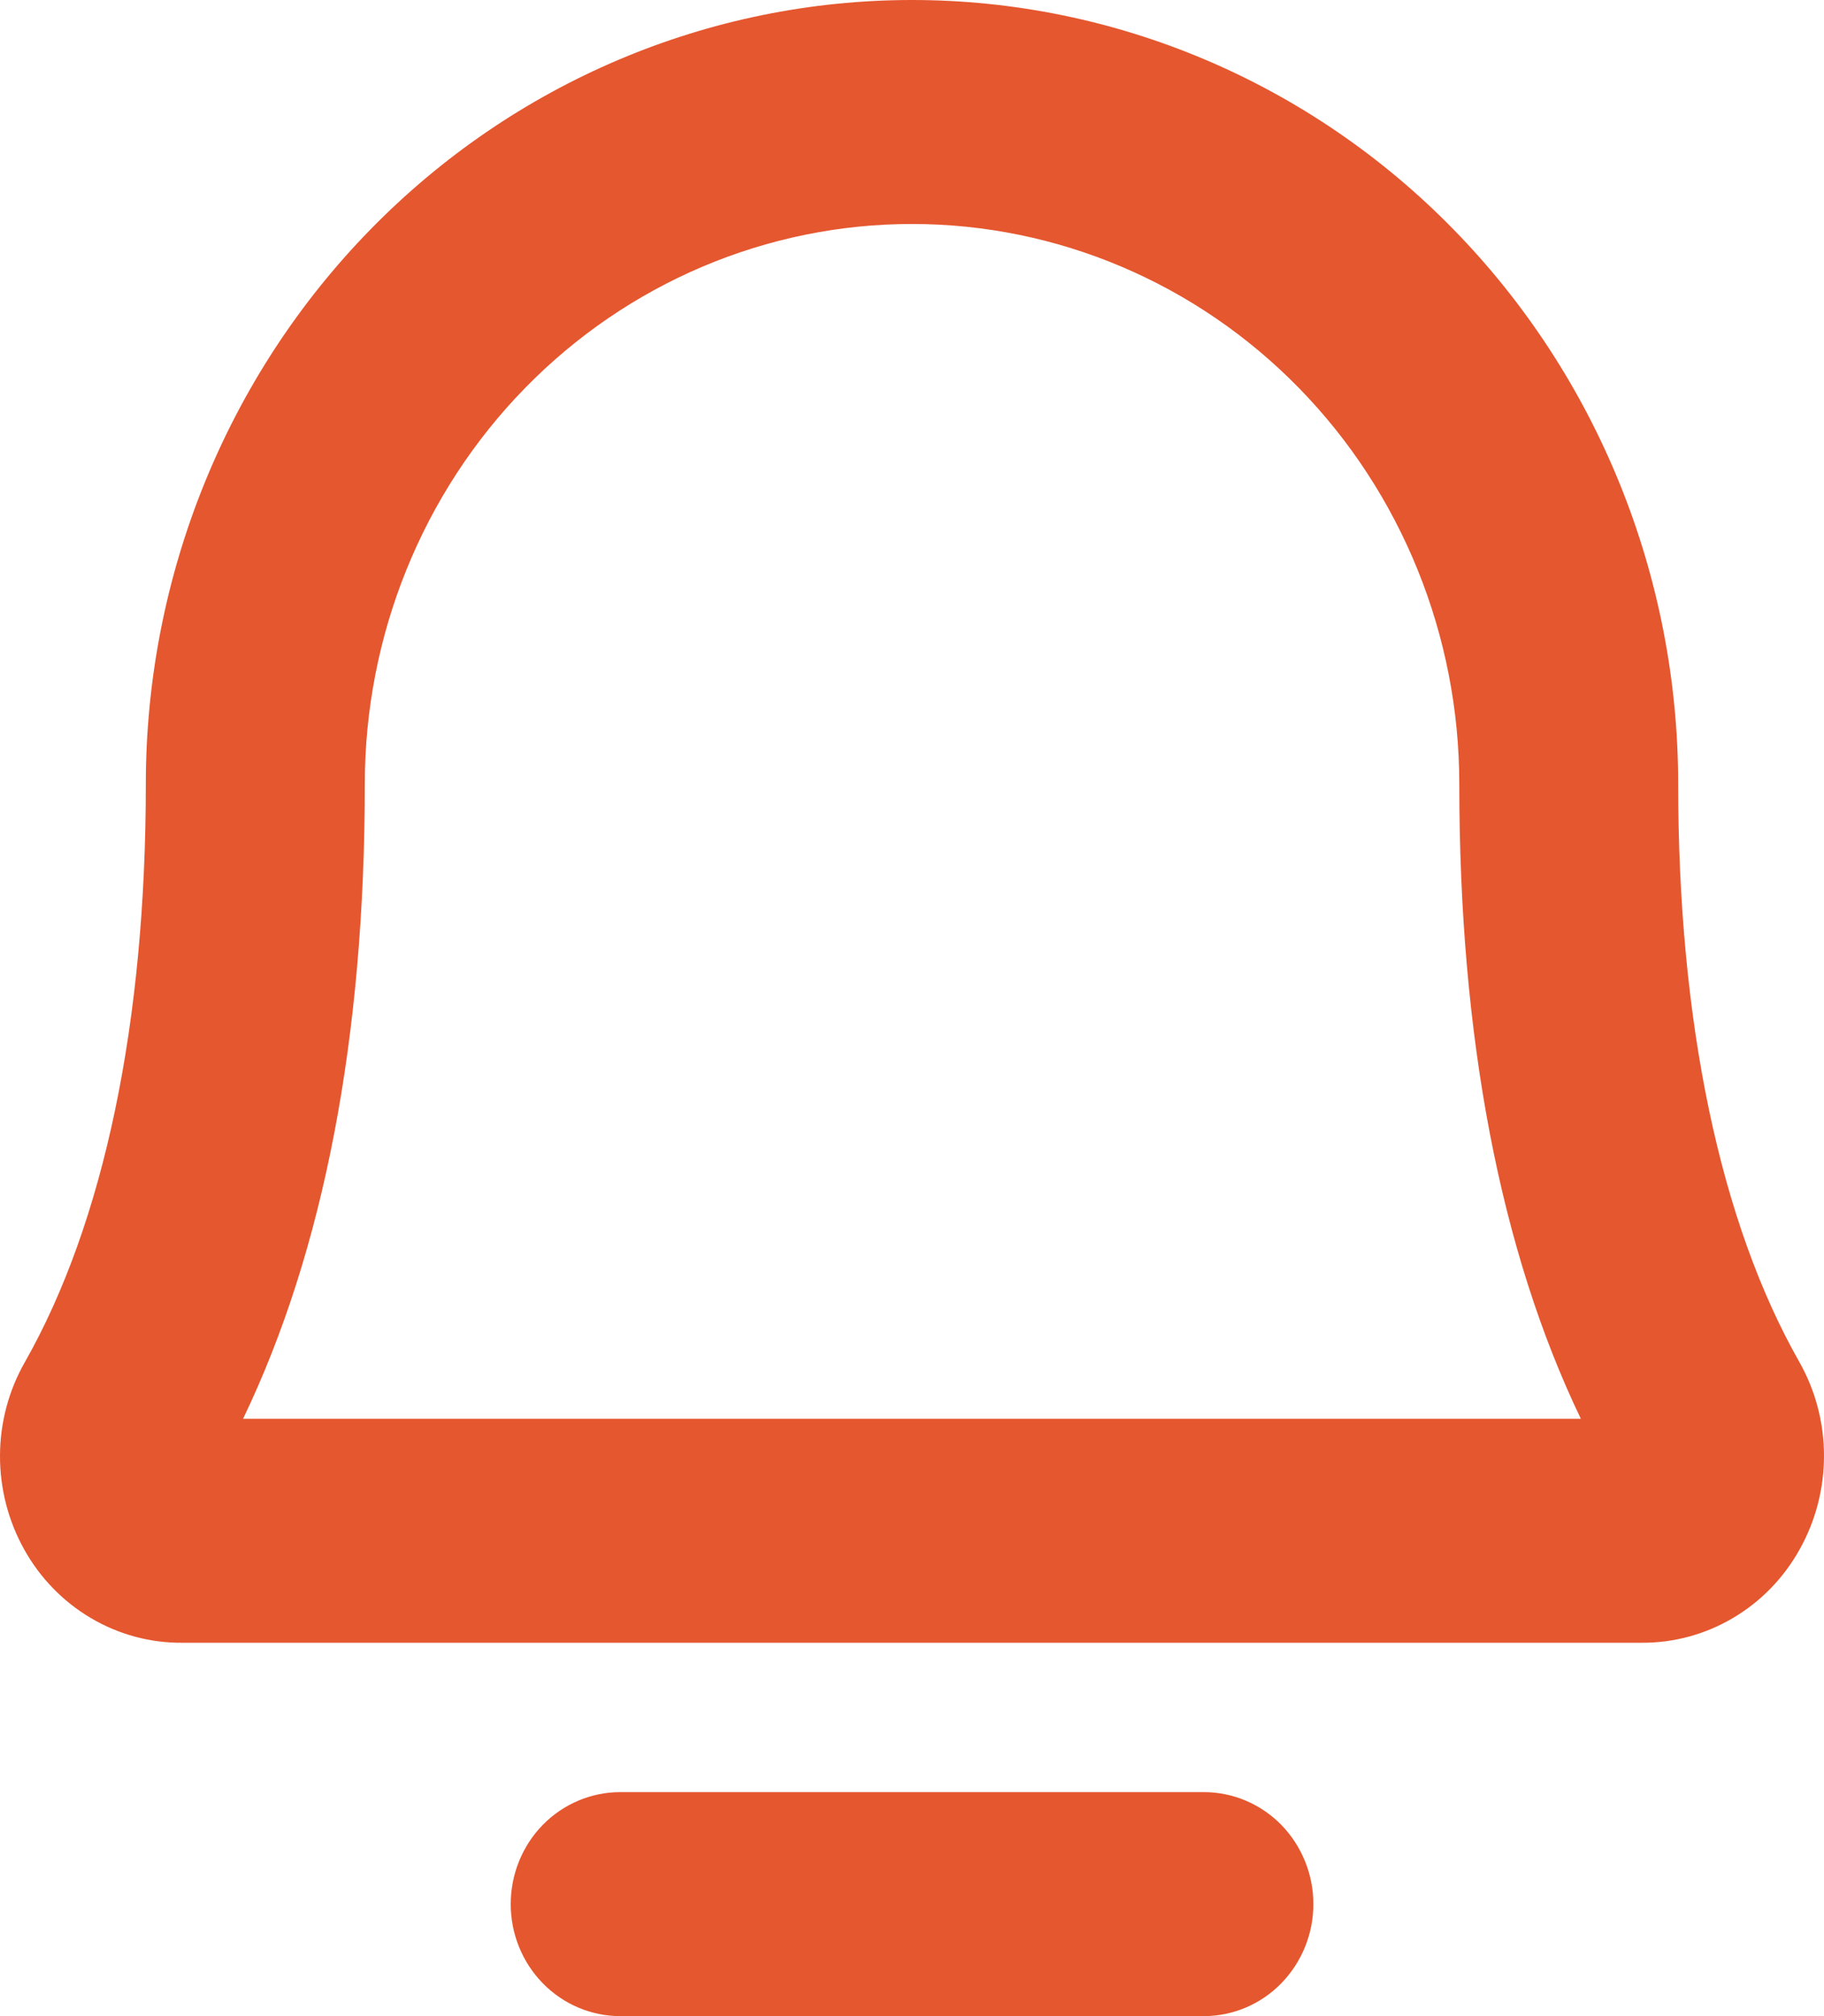 <svg width="19" height="21" viewBox="0 0 19 21" fill="none" xmlns="http://www.w3.org/2000/svg">
<path d="M18.744 14.188C17.919 12.736 17.481 10.653 17.481 8.167C17.481 6.001 16.64 3.924 15.143 2.392C13.647 0.86 11.617 0 9.5 0C7.384 0 5.354 0.86 3.857 2.392C2.36 3.924 1.519 6.001 1.519 8.167C1.519 10.654 1.083 12.736 0.259 14.188C0.09 14.484 0.001 14.82 1.1607e-05 15.162C-0.001 15.505 0.086 15.842 0.252 16.139C0.417 16.436 0.657 16.683 0.947 16.854C1.236 17.025 1.565 17.114 1.899 17.111H17.101C17.435 17.113 17.763 17.024 18.052 16.853C18.341 16.683 18.581 16.436 18.746 16.139C18.913 15.842 19 15.505 19 15.163C19 14.82 18.911 14.484 18.744 14.188ZM2.532 14.778C3.373 13.028 3.8 10.805 3.8 8.167C3.8 6.62 4.4 5.136 5.469 4.042C6.538 2.948 7.988 2.333 9.5 2.333C11.012 2.333 12.462 2.948 13.531 4.042C14.6 5.136 15.201 6.62 15.201 8.167C15.201 10.804 15.627 13.028 16.467 14.778H2.532ZM13.681 19.833C13.681 20.143 13.56 20.439 13.347 20.658C13.133 20.877 12.843 21 12.541 21H6.46C6.158 21 5.868 20.877 5.654 20.658C5.44 20.439 5.32 20.143 5.32 19.833C5.32 19.524 5.44 19.227 5.654 19.008C5.868 18.79 6.158 18.667 6.46 18.667H12.541C12.843 18.667 13.133 18.79 13.347 19.008C13.56 19.227 13.681 19.524 13.681 19.833Z" fill="#E5572F"/>
</svg>
